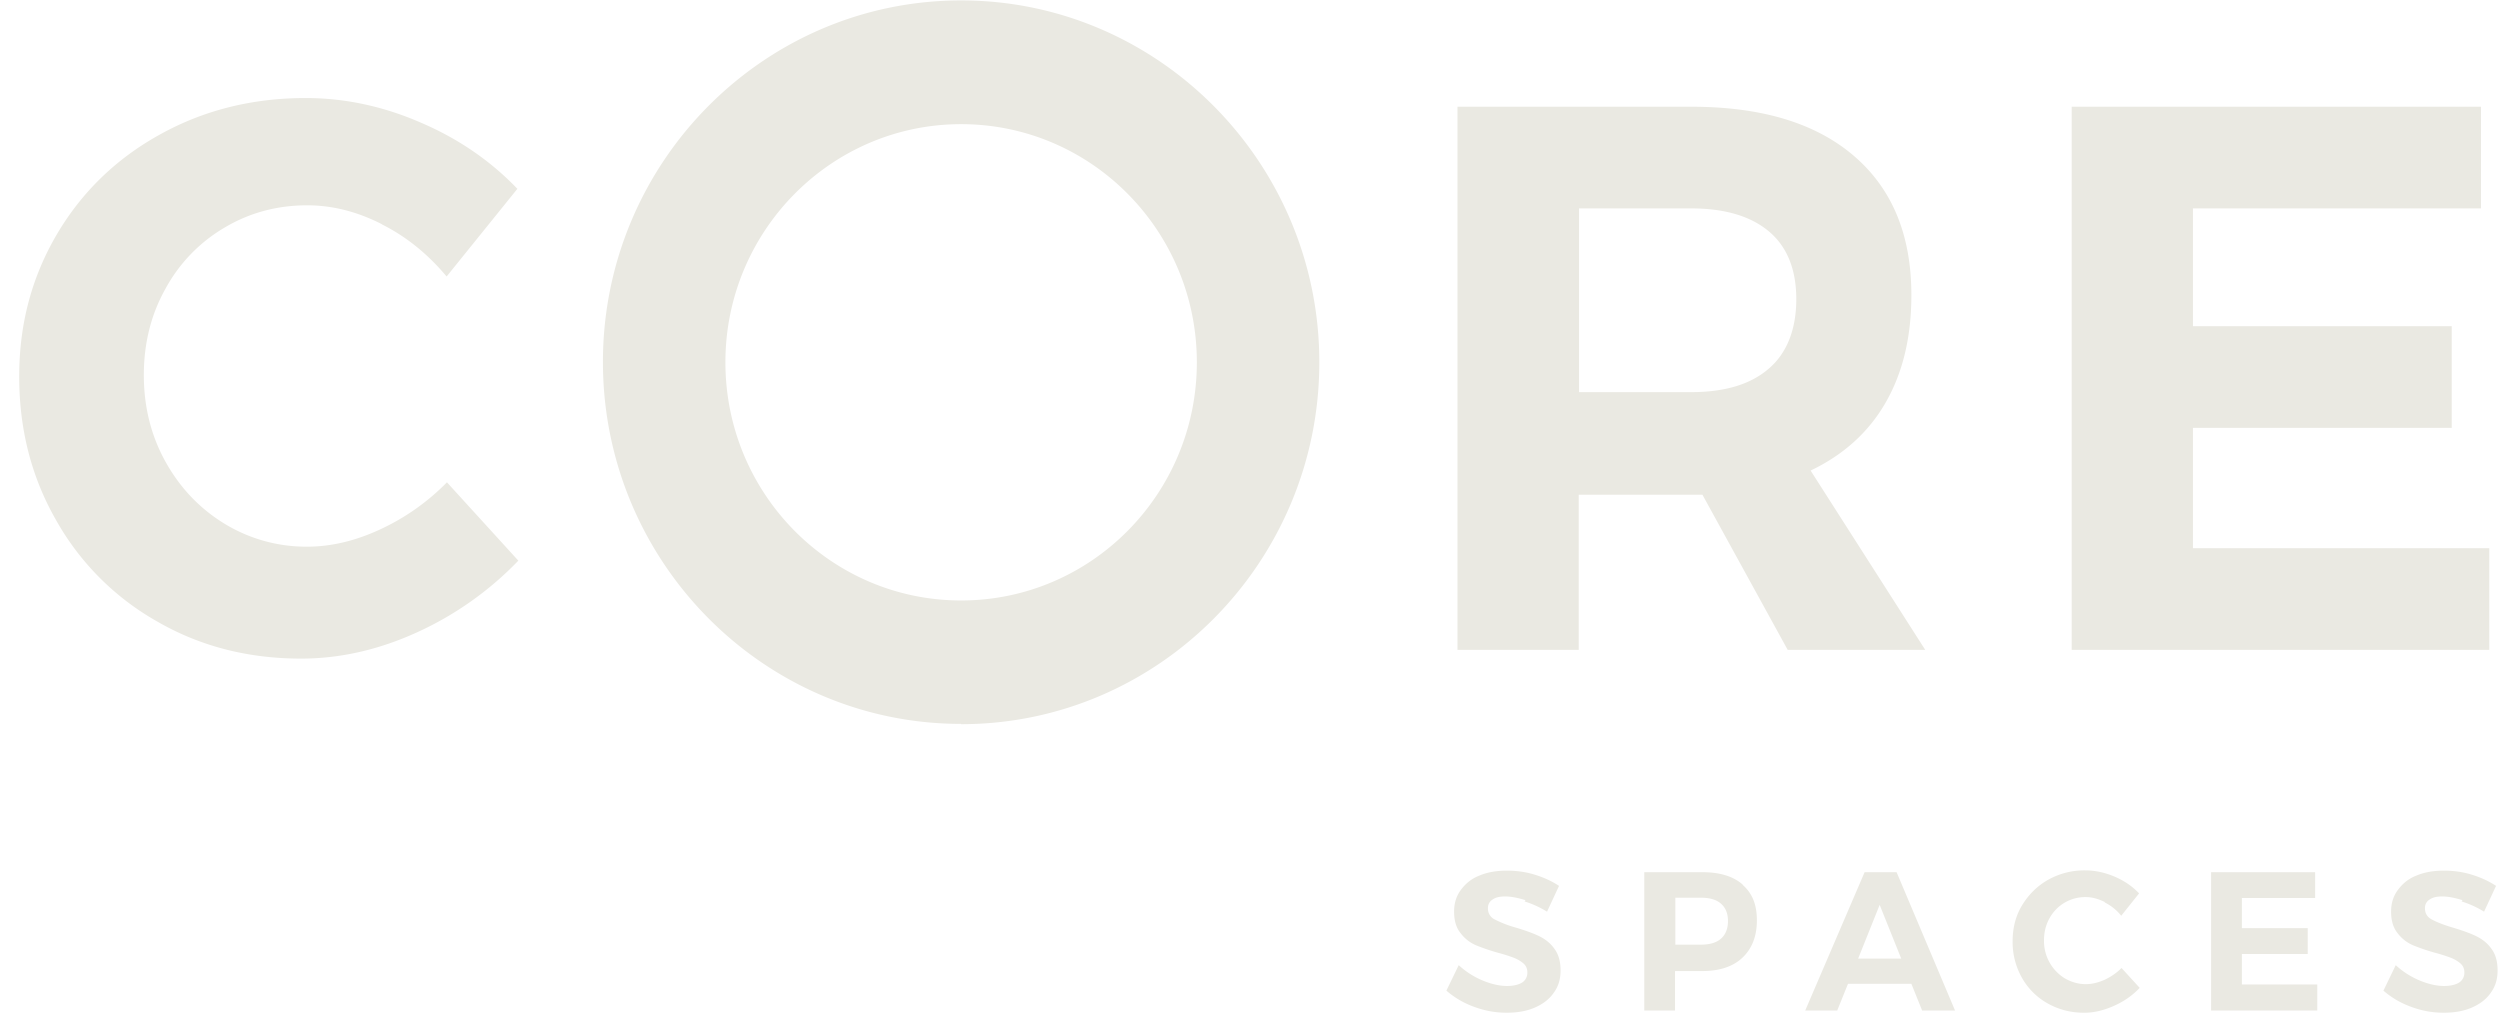 <svg width="122" height="50" fill="none" xmlns="http://www.w3.org/2000/svg"><g clip-path="url(#a)" fill="#EAE9E2"><path d="M18.641 10.944c-1.216-.622-2.433-.925-3.65-.925-1.47 0-2.822.364-4.039 1.092A7.73 7.73 0 0 0 8.07 14.1c-.706 1.26-1.051 2.67-1.051 4.203 0 1.532.345 2.943 1.051 4.217.706 1.275 1.667 2.291 2.883 3.035a7.652 7.652 0 0 0 4.04 1.123c1.171 0 2.373-.289 3.574-.85a11.083 11.083 0 0 0 3.244-2.291l3.484 3.823a16.111 16.111 0 0 1-4.926 3.49c-1.892.865-3.784 1.29-5.676 1.29-2.568 0-4.911-.592-7.013-1.806a12.96 12.96 0 0 1-4.94-4.946c-1.202-2.094-1.803-4.43-1.803-7.01 0-2.579.616-4.855 1.832-6.933C3.984 9.38 5.666 7.743 7.814 6.559c2.132-1.183 4.505-1.775 7.103-1.775 1.892 0 3.77.395 5.616 1.199 1.847.789 3.424 1.881 4.715 3.231l-3.453 4.279c-.901-1.077-1.953-1.942-3.169-2.549h.015zM88.365 22.96c1.592-.76 2.823-1.867 3.65-3.308.84-1.457 1.26-3.201 1.26-5.25 0-2.928-.93-5.189-2.808-6.797-1.877-1.608-4.52-2.397-7.944-2.397H71.126v26.506h5.916v-7.571h6.037l4.16 7.57h6.712l-5.586-8.738v-.016zm-2.042-4.977c-.886.774-2.148 1.153-3.8 1.153h-5.466V10.17h5.466c1.652 0 2.914.38 3.8 1.123.886.744 1.336 1.851 1.336 3.308 0 1.456-.45 2.624-1.336 3.383zM101.099 5.208h19.973v4.961h-14.056v5.75h12.629v4.962h-12.629v5.872h14.461v4.96h-20.378V5.209zM74.444 43.929c-.39-.122-.721-.182-.991-.182s-.466.045-.616.151a.472.472 0 0 0-.225.425.58.58 0 0 0 .33.546 5.39 5.39 0 0 0 1.021.395c.45.136.841.273 1.127.41.285.136.555.333.75.606.21.273.316.622.316 1.078 0 .455-.12.804-.346 1.107-.225.319-.54.546-.93.713-.391.167-.842.243-1.352.243-.54 0-1.066-.091-1.592-.288a4.247 4.247 0 0 1-1.352-.79l.601-1.243c.33.303.721.561 1.156.743.436.182.841.273 1.202.273.315 0 .555-.06.736-.167a.56.56 0 0 0 .255-.5.553.553 0 0 0-.18-.425 1.628 1.628 0 0 0-.45-.273 7.54 7.54 0 0 0-.752-.243 9.732 9.732 0 0 1-1.126-.38 1.868 1.868 0 0 1-.75-.591c-.211-.258-.316-.607-.316-1.047 0-.41.105-.759.33-1.062.225-.303.51-.546.901-.698.39-.167.841-.243 1.352-.243.45 0 .916.061 1.351.197.45.137.841.32 1.187.547l-.586 1.259a4.785 4.785 0 0 0-1.096-.5l.045-.061zM85.046 43.17c-.465-.41-1.126-.607-1.967-.607H80.24v6.752h1.501v-1.927h1.322c.84 0 1.502-.212 1.967-.652.466-.44.706-1.047.706-1.82 0-.775-.225-1.32-.69-1.73v-.016zm-1.066 2.64c-.225.198-.556.289-.976.289h-1.247v-2.291h1.247c.42 0 .75.09.976.288.225.197.345.47.345.85 0 .379-.12.667-.345.864zM92.554 42.563h-1.561l-2.899 6.752h1.562l.526-1.305h3.093l.526 1.305h1.606l-2.853-6.752zm-1.877 4.218 1.051-2.624 1.052 2.624h-2.103zM102.72 44.021c-.315-.151-.615-.243-.931-.243a1.983 1.983 0 0 0-1.772 1.032c-.18.319-.27.683-.27 1.077a2.138 2.138 0 0 0 1.006 1.851c.316.182.661.289 1.036.289.301 0 .601-.076.916-.213.316-.151.586-.334.826-.576l.886.97c-.36.38-.781.668-1.261.88-.481.213-.961.334-1.442.334-.66 0-1.246-.151-1.787-.455a3.263 3.263 0 0 1-1.261-1.259 3.543 3.543 0 0 1-.45-1.775c0-.652.15-1.244.465-1.76.315-.516.736-.94 1.276-1.244a3.62 3.62 0 0 1 1.802-.455c.481 0 .961.106 1.427.303.465.197.871.47 1.201.82l-.871 1.092a2.41 2.41 0 0 0-.811-.653l.015-.015zM107.902 42.563h5.076v1.26h-3.574v1.471h3.213v1.26h-3.213v1.487h3.679v1.274h-5.181v-6.752zM120.17 43.929c-.39-.122-.72-.182-.991-.182-.27 0-.465.045-.615.151a.471.471 0 0 0-.226.425c0 .243.105.425.331.546.225.122.555.258 1.021.395.45.136.841.273 1.126.41.285.136.556.333.751.606.21.273.315.622.315 1.078 0 .455-.12.804-.345 1.107-.225.319-.541.546-.931.713-.391.167-.841.243-1.352.243-.54 0-1.066-.091-1.591-.288a4.241 4.241 0 0 1-1.352-.79l.601-1.243c.33.303.721.561 1.156.743.436.182.841.273 1.201.273.316 0 .556-.06.736-.167a.56.56 0 0 0 .255-.5.554.554 0 0 0-.18-.425 1.626 1.626 0 0 0-.45-.273 7.554 7.554 0 0 0-.751-.243 9.673 9.673 0 0 1-1.126-.38 1.862 1.862 0 0 1-.751-.591c-.21-.258-.316-.607-.316-1.047 0-.41.106-.759.331-1.062.225-.303.51-.546.901-.698.39-.167.841-.243 1.351-.243.451 0 .916.061 1.352.197.45.137.841.32 1.186.547l-.585 1.259a4.791 4.791 0 0 0-1.097-.5l.045-.061zM46.903 35.326c-9.64 0-17.48-7.92-17.48-17.66S37.277.02 46.903.02c9.626 0 17.48 7.92 17.48 17.66s-7.84 17.66-17.48 17.66v-.015zm0-29.267c-6.337 0-11.503 5.204-11.503 11.622s5.15 11.622 11.503 11.622c6.352 0 11.503-5.204 11.503-11.622S53.256 6.059 46.903 6.059z"/></g><defs><clipPath id="a"><path fill="#fff" transform="translate(.936 .02)" d="M0 0h120.946v49.401H0z"/></clipPath></defs></svg>